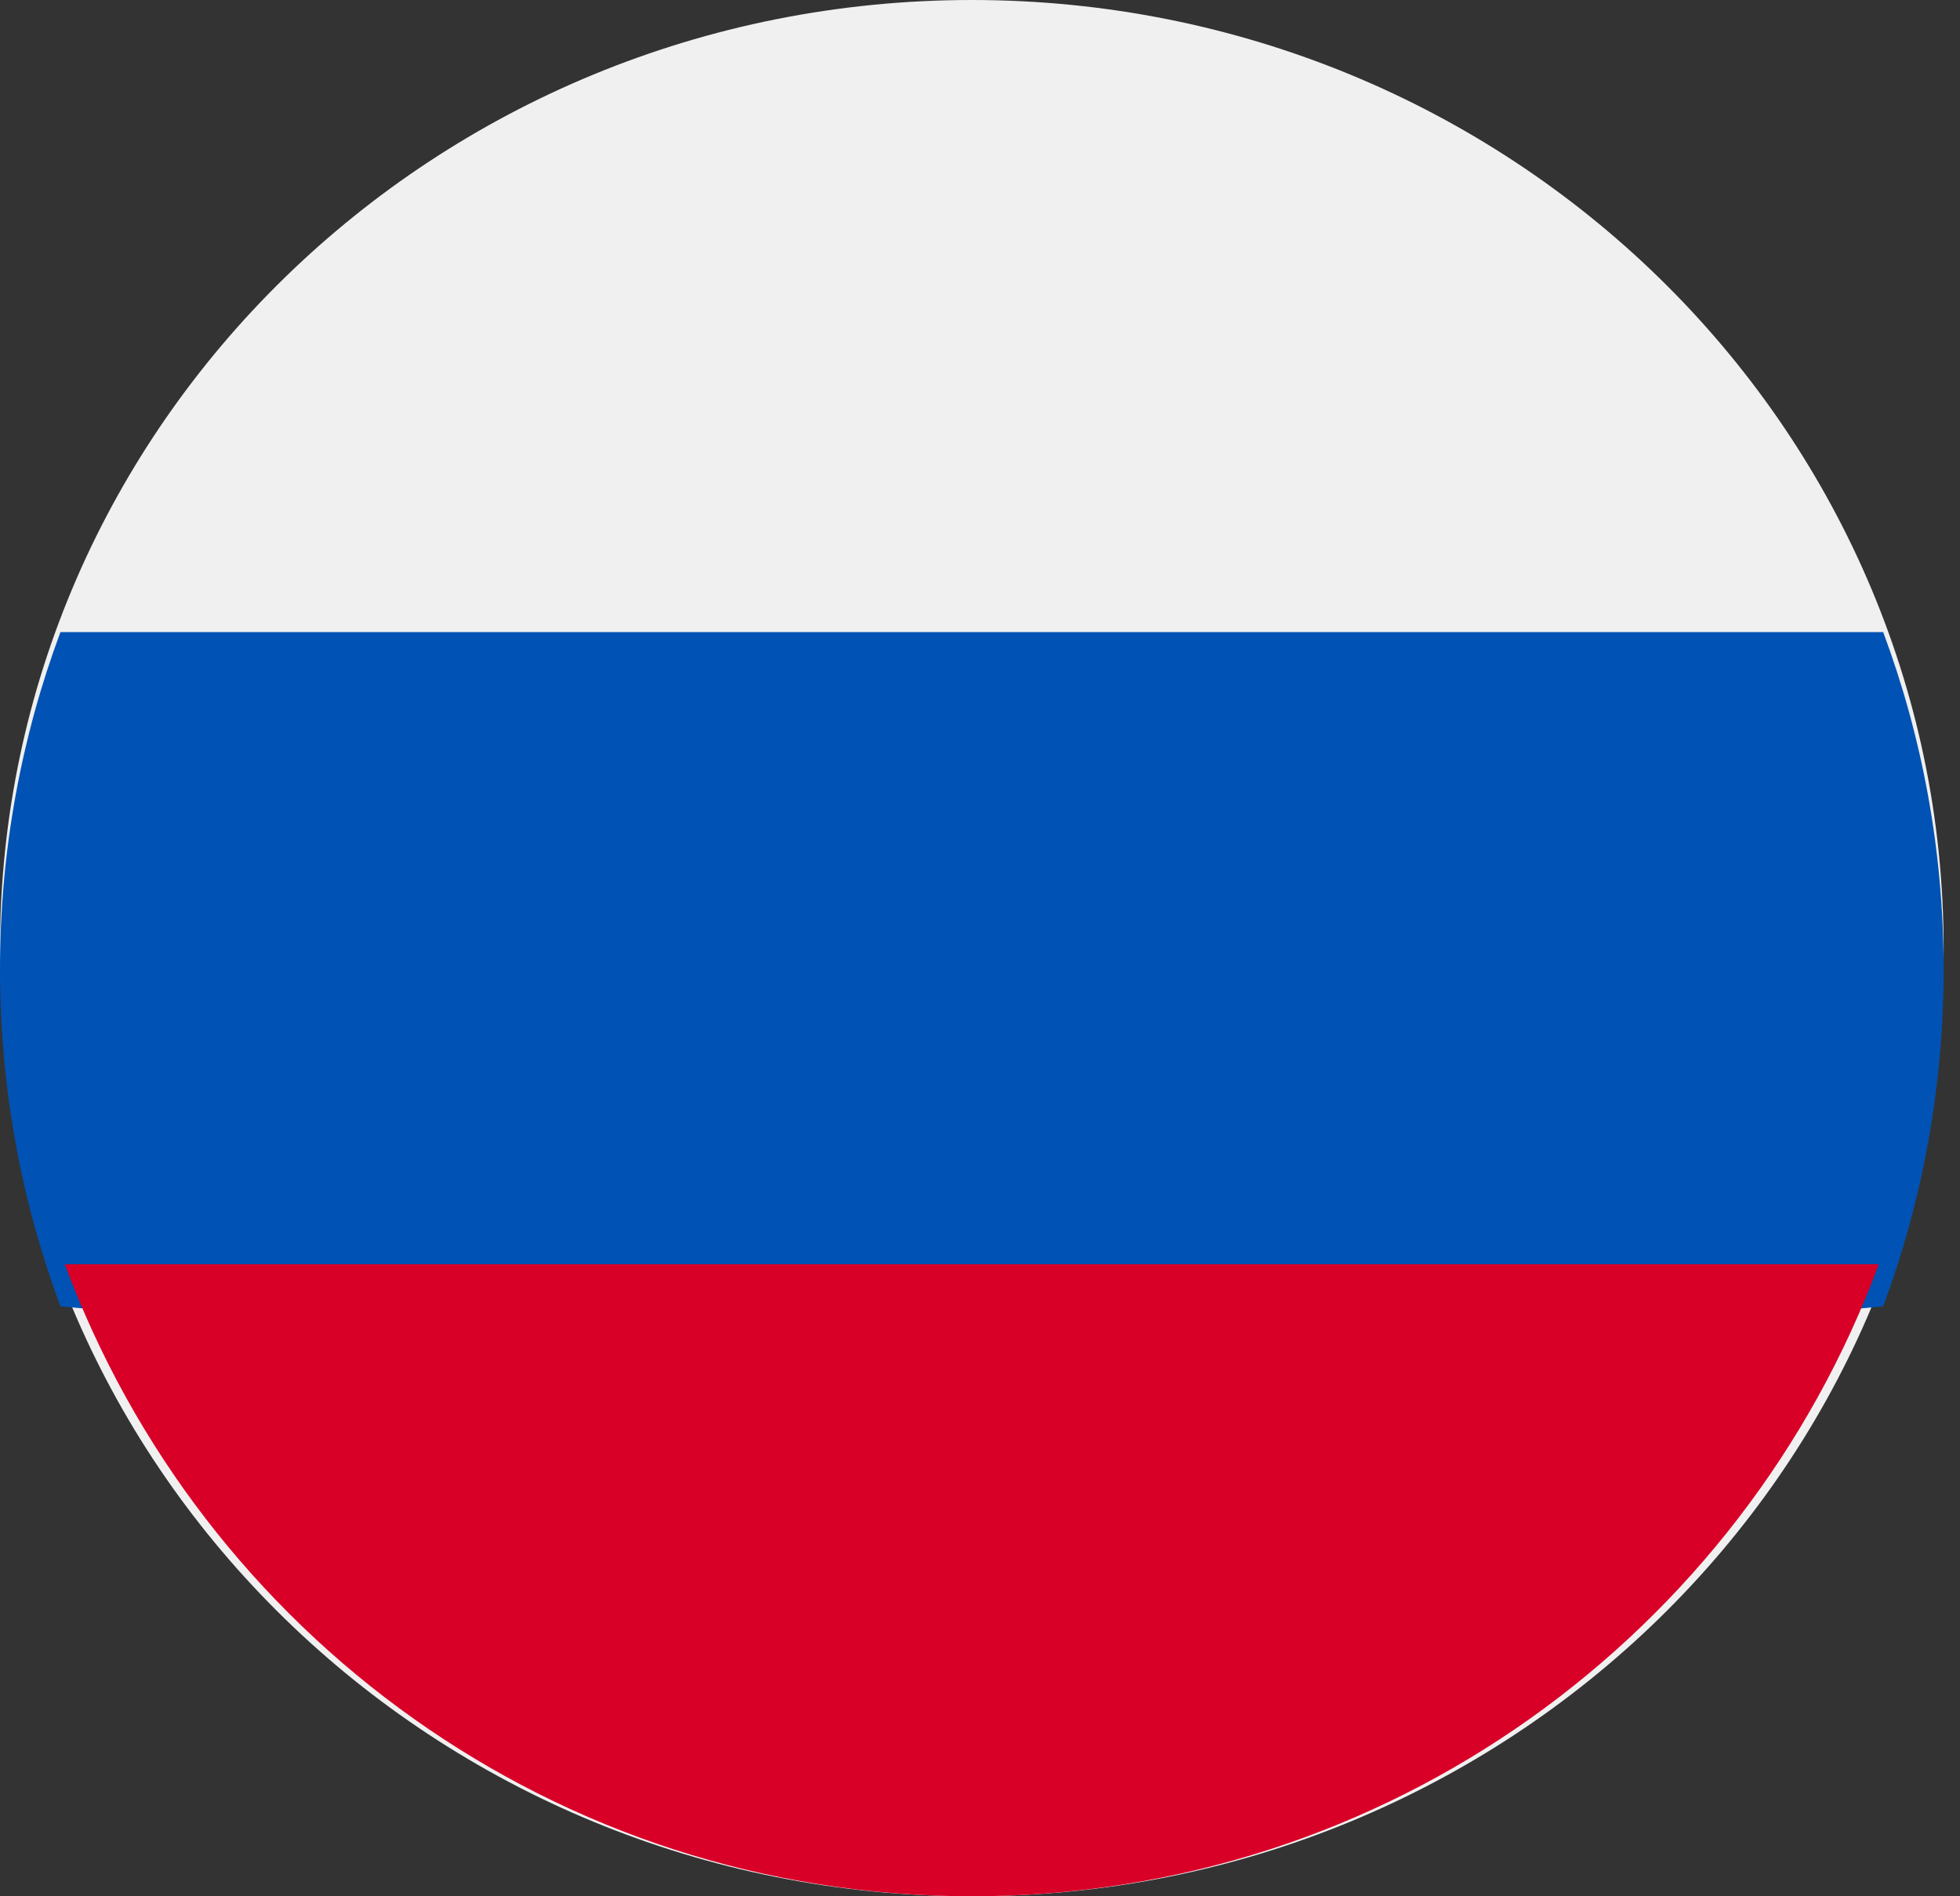<svg width="31" height="30" viewBox="0 0 31 30" fill="none" xmlns="http://www.w3.org/2000/svg">
<rect x="0" y="0" width="31" height="30" fill="#333333" stroke="none"/>
<g clip-path="url(#clip0_0_4760)">
<path d="M15.37 30C23.859 30 30.741 23.284 30.741 15C30.741 6.716 23.859 0 15.37 0C6.882 0 0 6.716 0 15C0 23.284 6.882 30 15.37 30Z" fill="#F0F0F0"/>
<path d="M29.785 20.667C30.403 19.006 30.741 17.209 30.741 15.333C30.741 13.458 30.403 11.661 29.785 10H0.956C0.338 11.661 0 13.458 0 15.333C0 17.209 0.338 19.006 0.956 20.667L15.37 22L29.785 20.667Z" fill="#0052B4"/>
<path d="M15.371 30C21.948 30 27.555 25.839 29.716 20H1.025C3.186 25.839 8.793 30 15.371 30Z" fill="#D80027"/>
</g>
<defs>
<clipPath id="clip0_0_4760">
<rect width="30.741" height="30" fill="white"/>
</clipPath>
</defs>
</svg>
